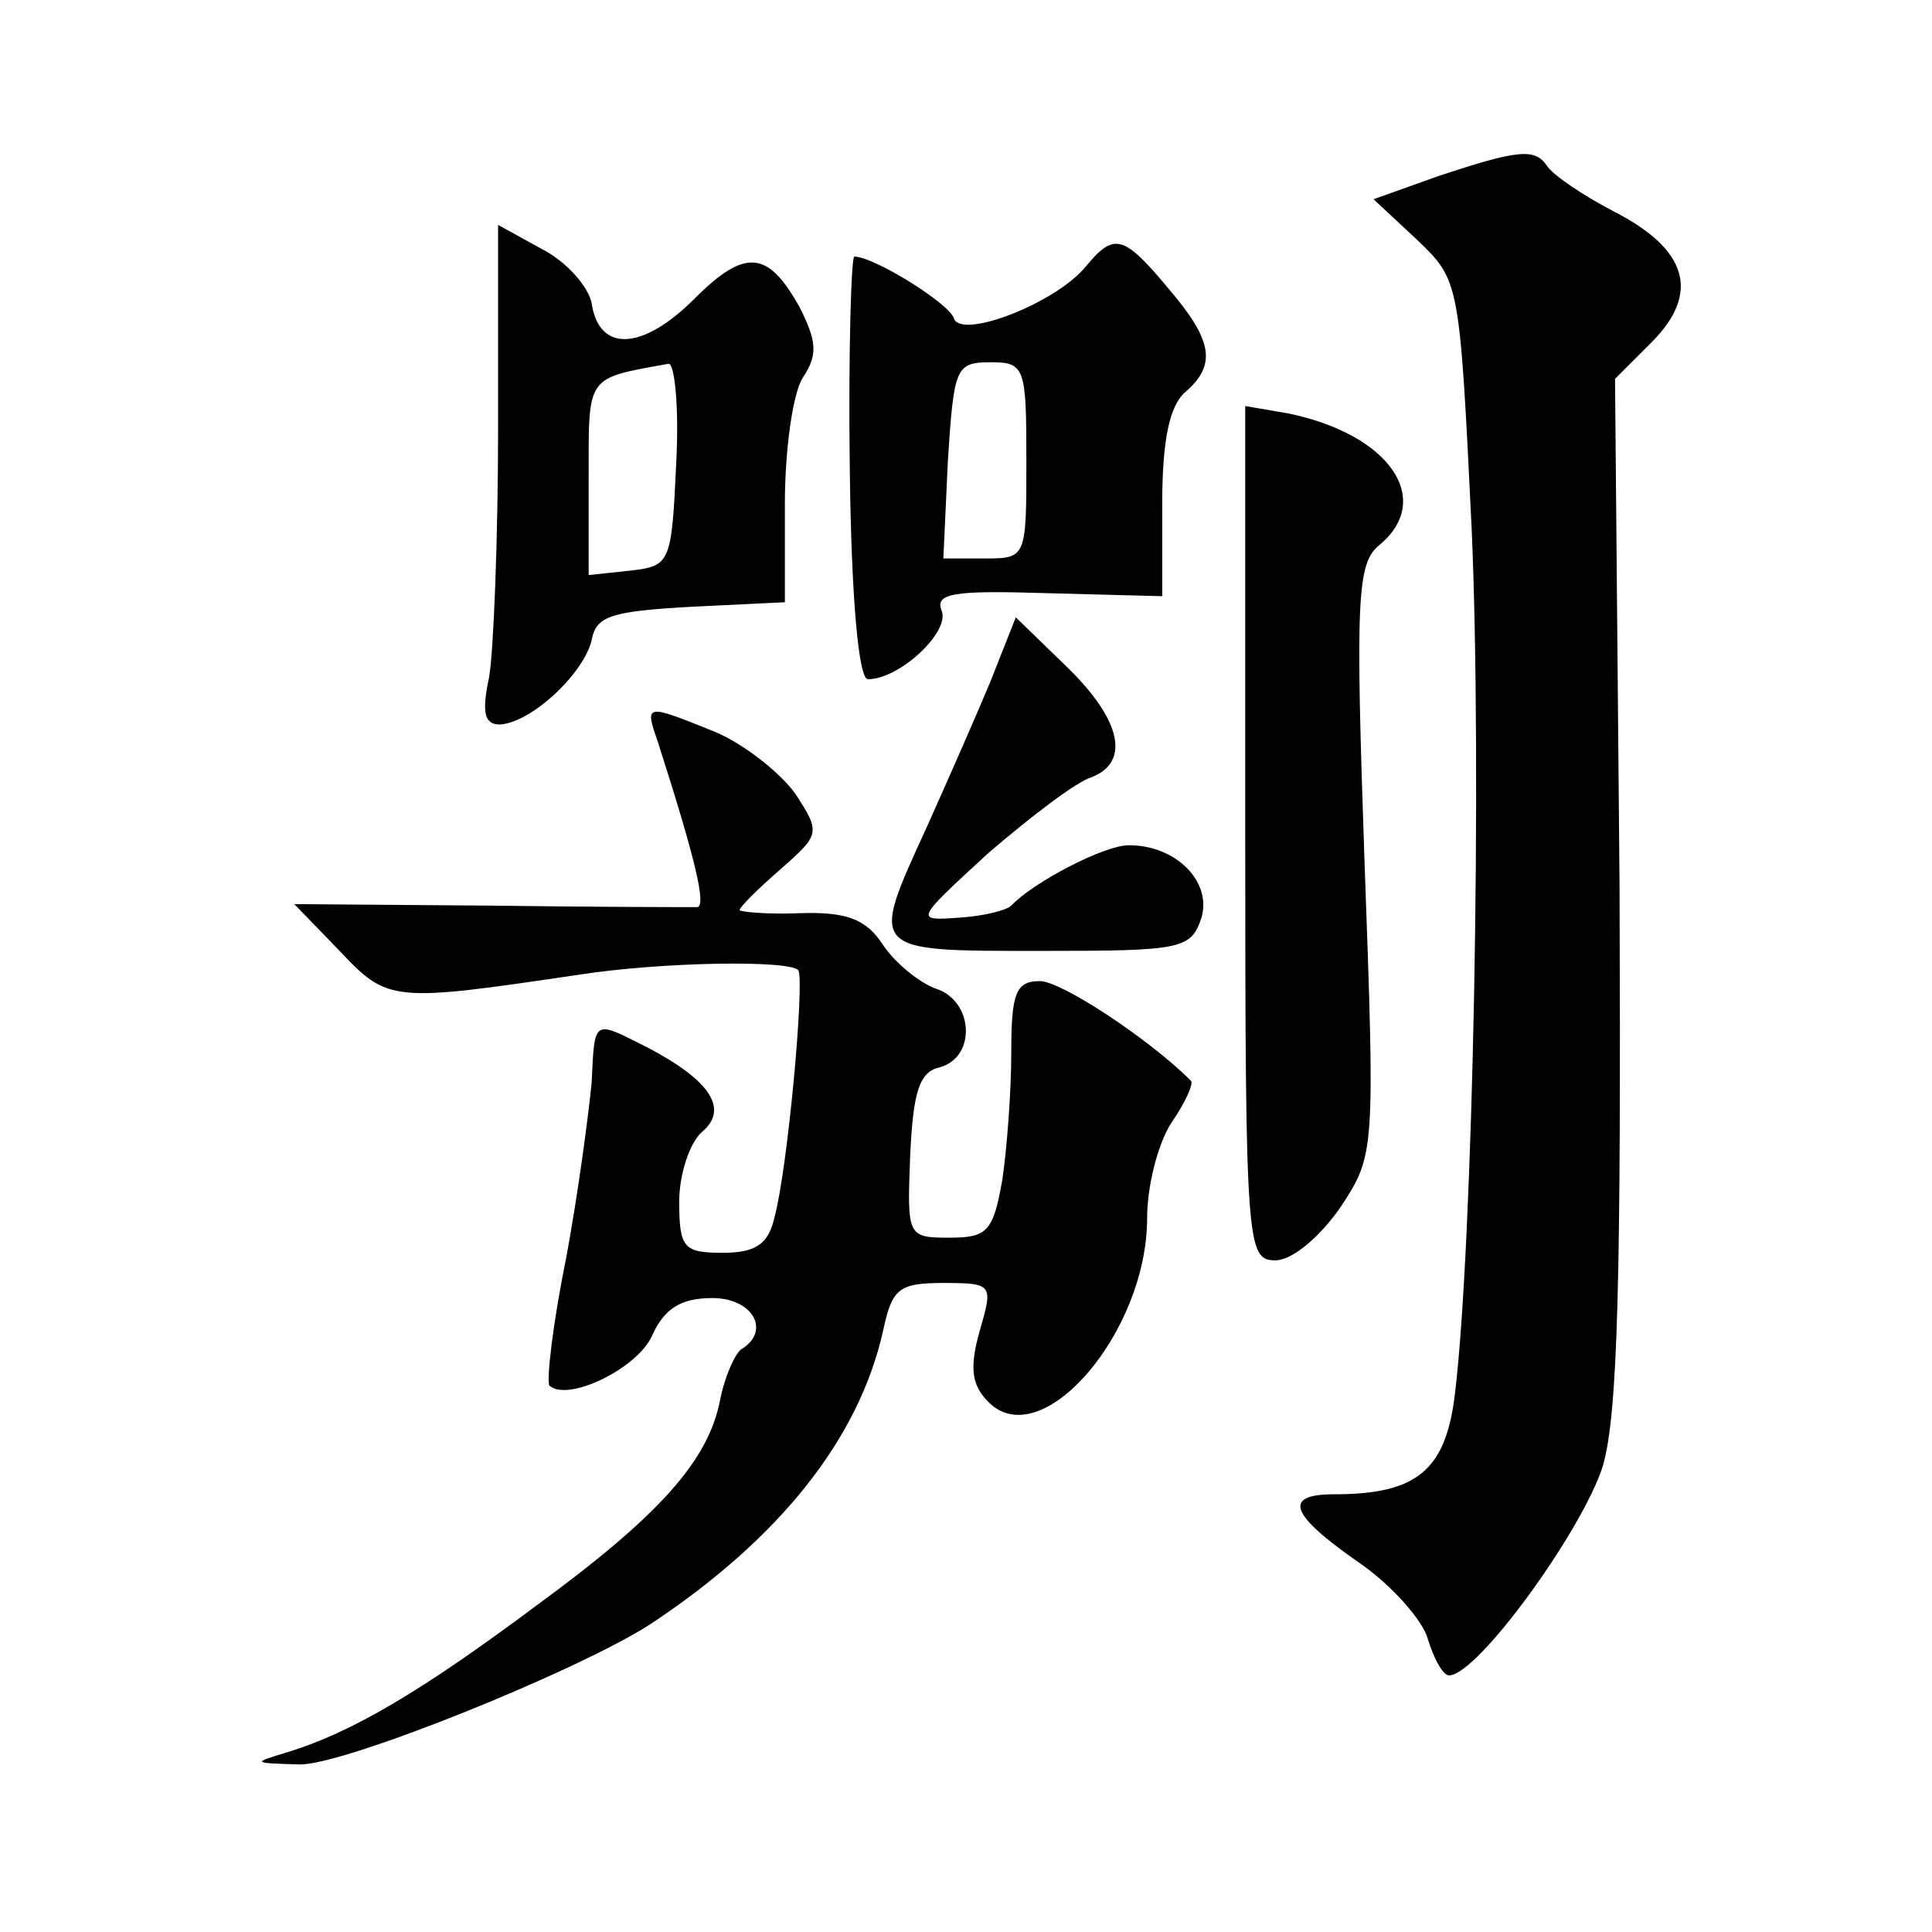 <?xml version="1.0" standalone="no"?>
<!DOCTYPE svg PUBLIC "-//W3C//DTD SVG 20010904//EN"
 "http://www.w3.org/TR/2001/REC-SVG-20010904/DTD/svg10.dtd">
<svg version="1.0" xmlns="http://www.w3.org/2000/svg"
 width="128pt" height="128pt" viewBox="0 0 128 128"
 preserveAspectRatio="xMidYMid meet">
<g transform="translate(0,128) scale(0.1,-0.1)"
fill="#0" stroke="none">
<path d="M952 1163 l-42 -15 29 -27 c28 -27 28 -27 36 -191 7 -159 1 -473 -11 -573
-6 -51 -25 -67 -80 -67 -34 0 -30 -13 16 -45 22 -15 43 -39 46 -51 4 -13 10 -24
14 -24 19 0 89 97 102 139 10 35 12 126 11 383 l-3 337 24 24 c33 33 24 62 -25
87 -21 11 -40 24 -44 30 -8 12 -19 11 -73 -7z M330 997 c0 -74 -3 -149 -6 -166
-5 -23 -3 -31 7 -31 21 1 56 34 61 56 3 16 13 19 66 22 l62 3 0 65 c0 35 5 73 12
84 10 15 9 24 -2 46 -21 38 -36 40 -70 6 -34 -34 -63 -36 -68 -3 -2 11 -17 28 -33
36 l-29 16 0 -134z m118 -24 c-3 -66 -4 -68 -30 -71 l-28 -3 0 65 c0 68 -2 65 53
75 4 0 7 -29 5 -66z M719 1103 c-20 -24 -82 -48 -87 -34 -3 10 -53 41 -66 41 -2
0 -4 -63 -3 -140 1 -88 6 -140 12 -140 21 0 54 31 49 45 -5 12 7 14 70 12 l76 -2
0 61 c0 43 5 65 15 74 21 18 19 34 -11 69 -30 36 -36 37 -55 14z m-39 -128 c0 -64
0 -65 -27 -65 l-28 0 3 65 c4 61 5 65 28 65 23 0 24 -3 24 -65z M825 728 c0 -274
1 -283 20 -283 11 0 29 15 43 35 23 35 23 36 16 230 -6 174 -5 197 10 209 36 30
7 73 -60 87 l-29 5 0 -283z M656 828 c-10 -24 -29 -67 -42 -96 -38 -83 -39 -82
75 -82 94 0 100 1 107 22 7 24 -17 48 -48 48 -17 0 -64 -25 -78 -40 -3 -3 -18 -7
-35 -8 -29 -2 -29 -2 20 43 28 24 58 47 68 50 26 10 20 38 -16 73 l-34 33 -17 -43z
M436 788 c25 -78 32 -108 26 -109 -4 0 -65 0 -137 1 l-130 1 30 -31 c32 -34 35
-34 157 -16 57 9 143 10 147 3 4 -8 -7 -131 -16 -164 -4 -17 -12 -23 -34 -23 -26
0 -29 3 -29 34 0 18 7 39 15 46 18 15 6 34 -36 56 -36 18 -35 20 -37 -23 -2 -21
-9 -74 -17 -117 -9 -44 -13 -81 -11 -84 12 -11 58 11 68 33 8 18 19 25 40 25 27
0 39 -22 19 -34 -4 -3 -11 -18 -14 -34 -8 -40 -40 -76 -122 -136 -75 -56 -122 -84
-165 -97 -23 -7 -23 -7 8 -8 29 -1 185 62 233 93 86 57 138 123 154 194 6 28 10
32 40 32 33 0 33 -1 24 -32 -7 -25 -5 -36 6 -47 35 -35 105 46 105 122 0 21 7 49
16 63 9 13 15 26 13 28 -28 28 -86 66 -100 66 -16 0 -19 -8 -19 -47 0 -27 -3 -65
-6 -85 -6 -34 -10 -38 -35 -38 -28 0 -28 1 -26 54 2 43 6 56 20 59 24 7 22 44 -3
52 -11 4 -27 17 -35 29 -11 17 -24 22 -55 21 -22 -1 -40 1 -40 2 0 2 12 14 27 27
26 23 27 24 10 50 -10 14 -34 33 -53 41 -47 19 -47 19 -38 -7z"/>
</g>
</svg>
